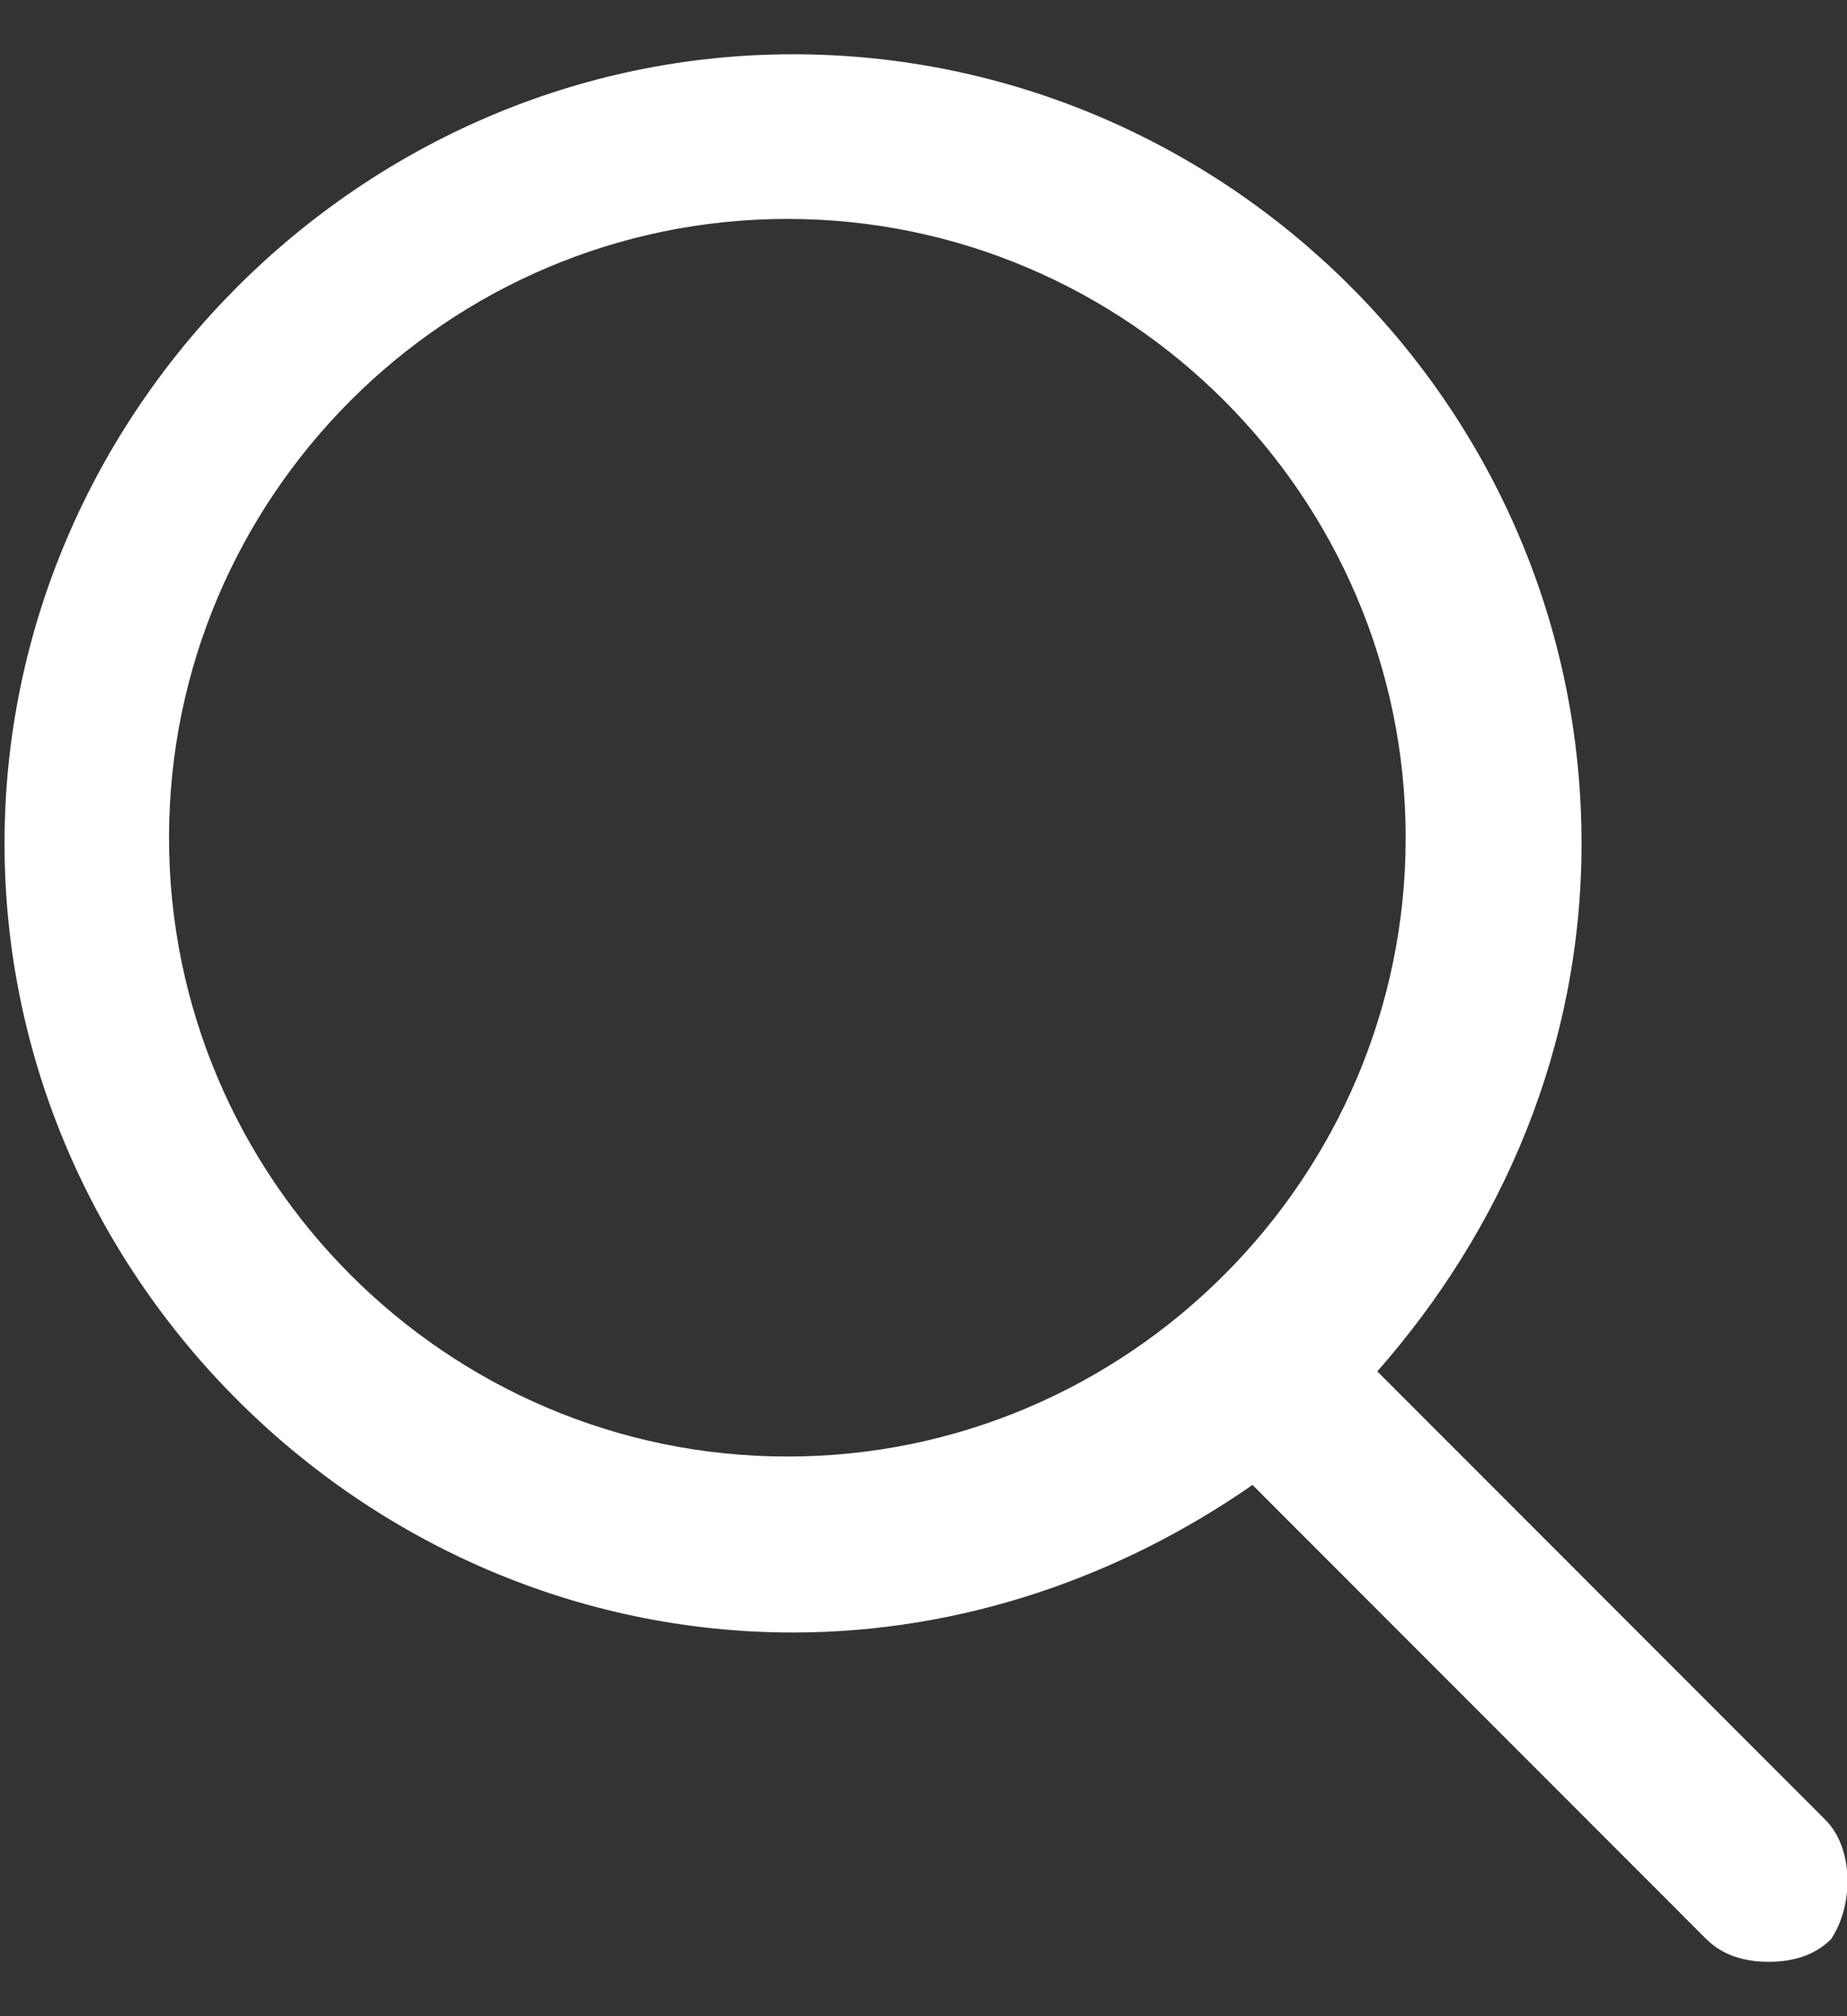 <svg width="33" height="36" viewBox="0 0 33 36" fill="none" xmlns="http://www.w3.org/2000/svg">
<rect x="0" y="0" width="33" height="36" fill="#333333" stroke="none"/>
<path d="M32.615 32.495L24.608 24.487C26.838 21.952 28.257 18.709 28.257 15.059C28.257 7.254 21.872 0.969 14.169 0.969C6.466 0.969 0.081 7.355 0.081 15.059C0.081 22.763 6.466 29.149 14.169 29.149C17.209 29.149 20.047 28.136 22.378 26.514L30.486 34.623C30.791 34.928 31.196 35.029 31.601 35.029C32.007 35.029 32.412 34.928 32.716 34.623C33.122 34.015 33.122 33.002 32.615 32.495ZM3.02 14.958C3.02 8.876 7.986 3.909 14.068 3.909C20.149 3.909 25.115 8.876 25.115 14.958C25.115 21.04 20.149 26.007 14.068 26.007C7.986 26.007 3.02 21.04 3.02 14.958Z" fill="white"/>
</svg>
